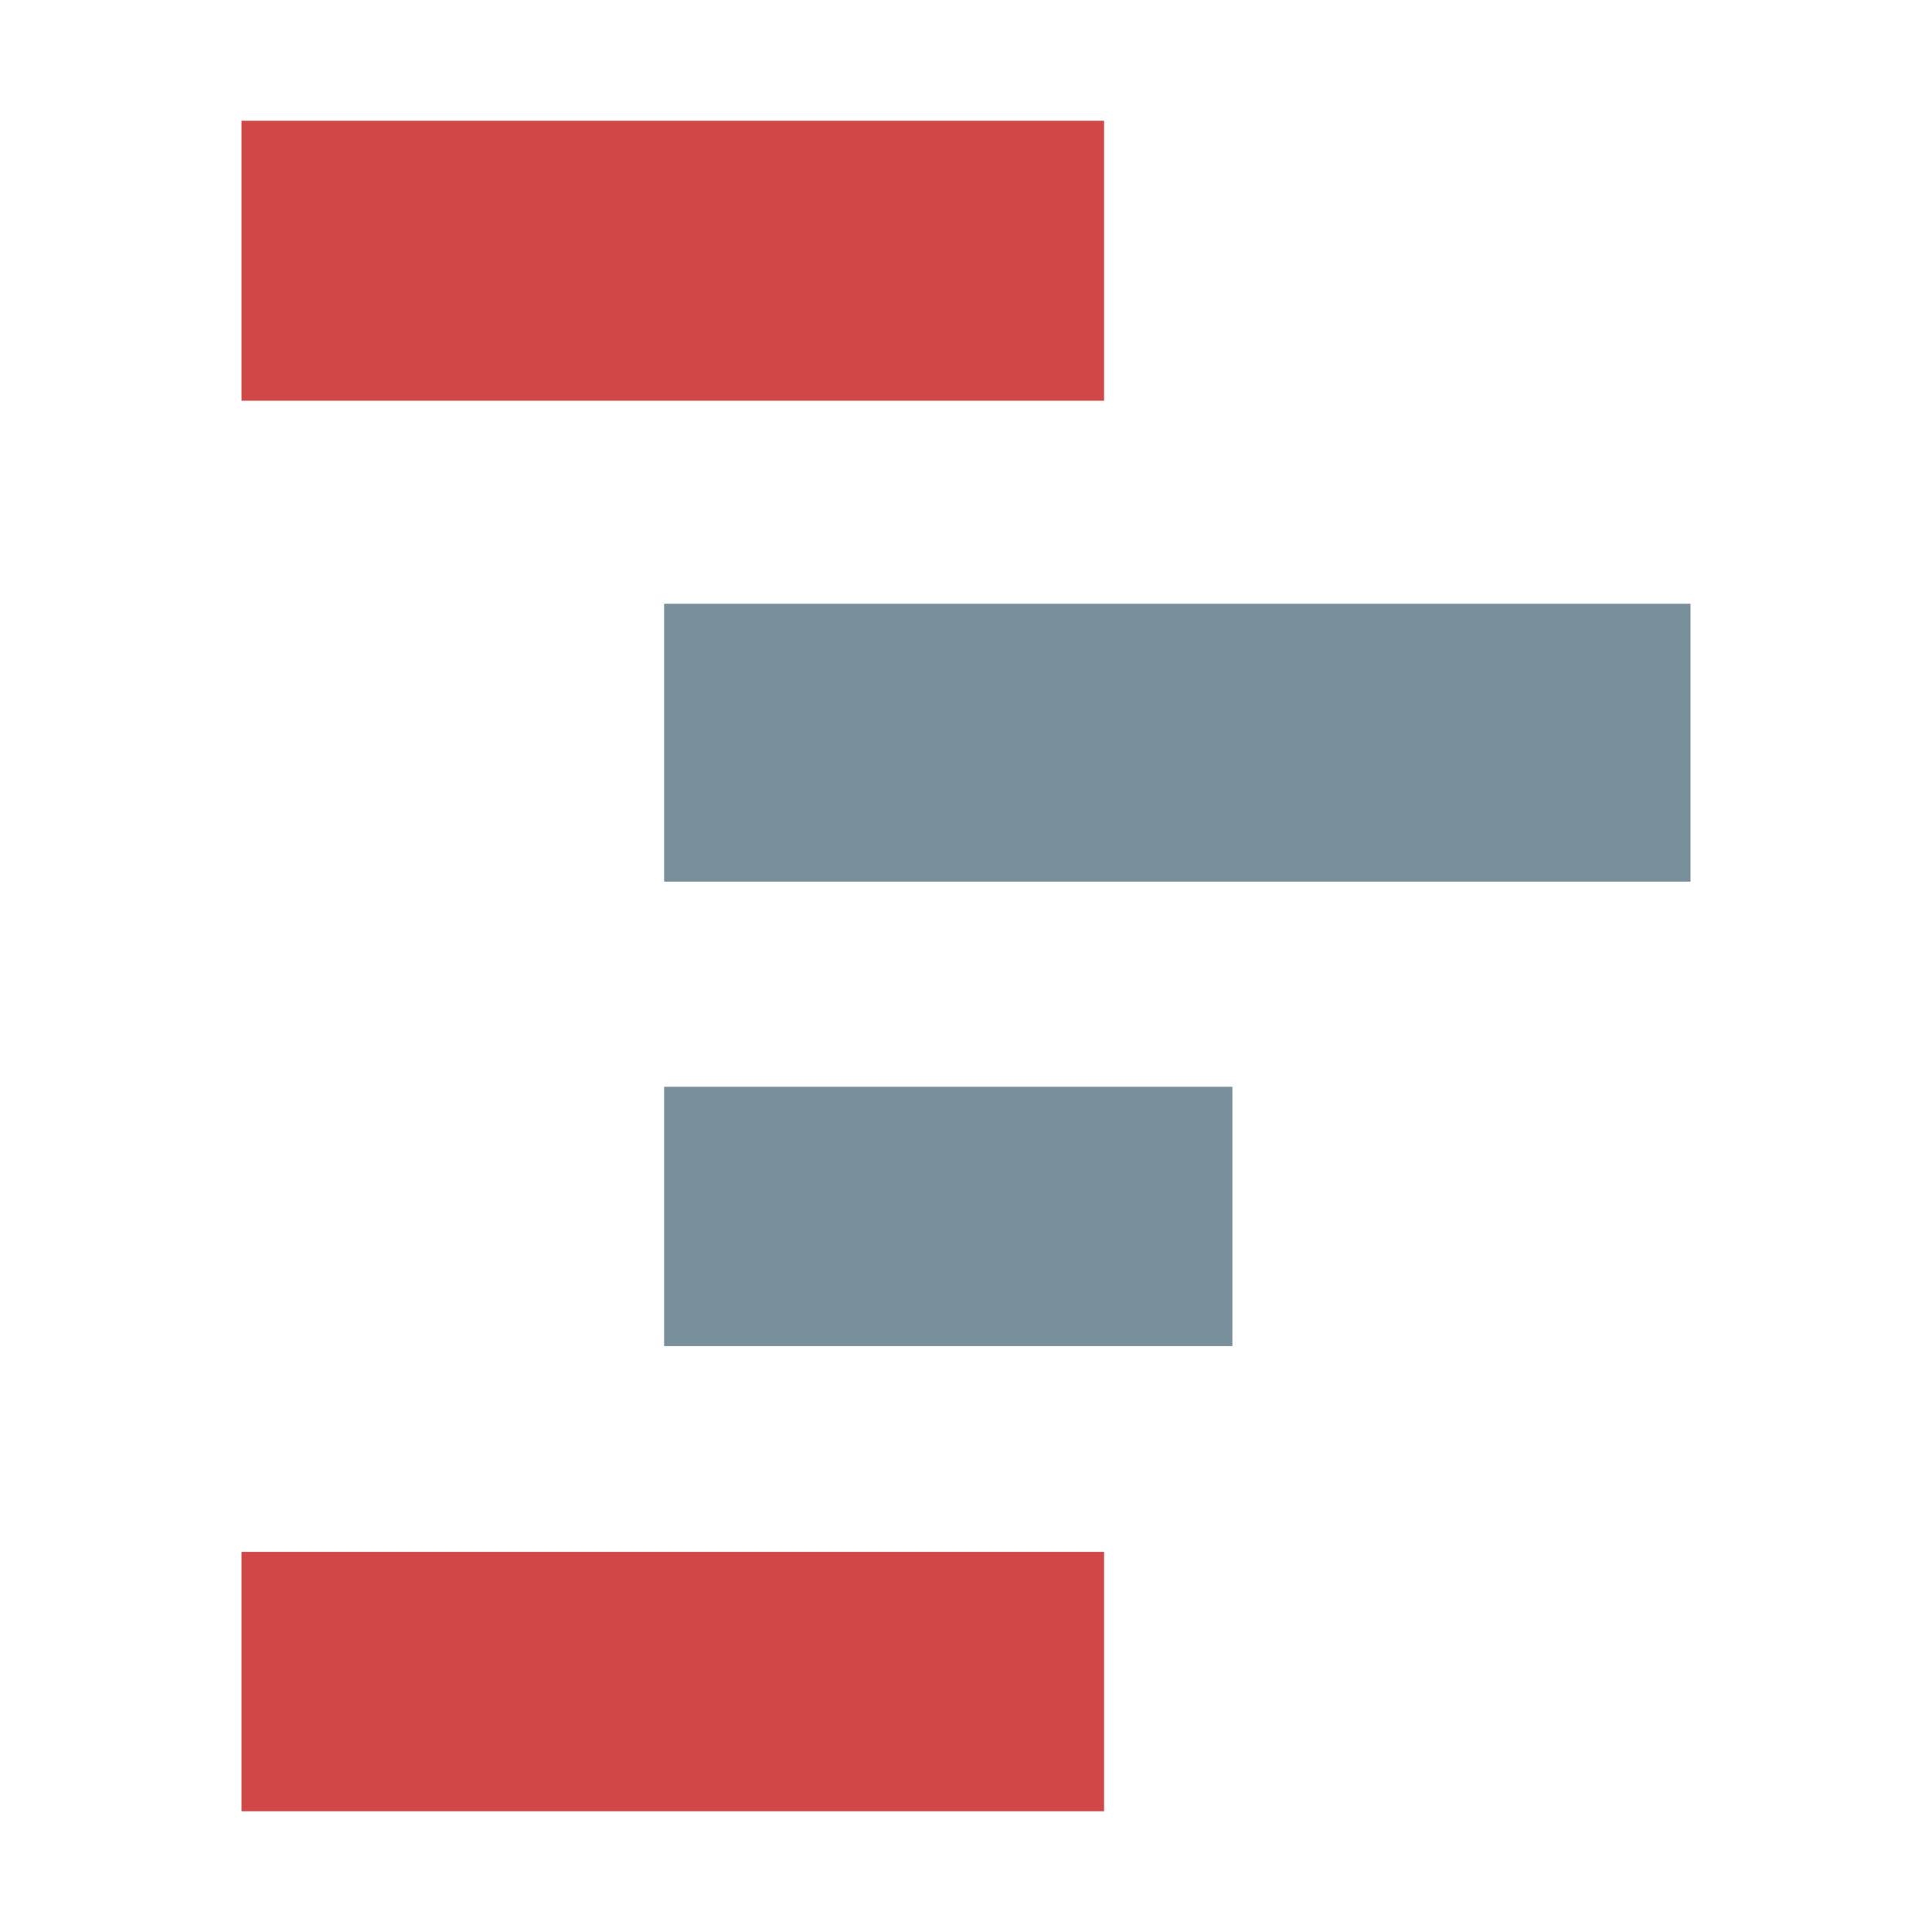 <svg xmlns="http://www.w3.org/2000/svg" width="32" height="32" viewBox="0 0 32 32">
  <g fill="none" fill-rule="evenodd">
    <polygon fill="#D14748" points="4 27.853 4 30 18.287 30 18.287 25.704 4 25.704 4 27.851"/>
    <polygon fill="#78909C" points="11 20.149 11 22.296 20.412 22.296 20.412 18 11 18 11 20.147"/>
    <polygon fill="#78909C" points="11 12.317 11 14.602 28 14.602 28 10 11 10 11 12.319"/>
    <polygon fill="#D14748" points="4 4.317 4 6.637 18.287 6.637 18.287 2 4 2 4 4.319"/>
  </g>
</svg>

